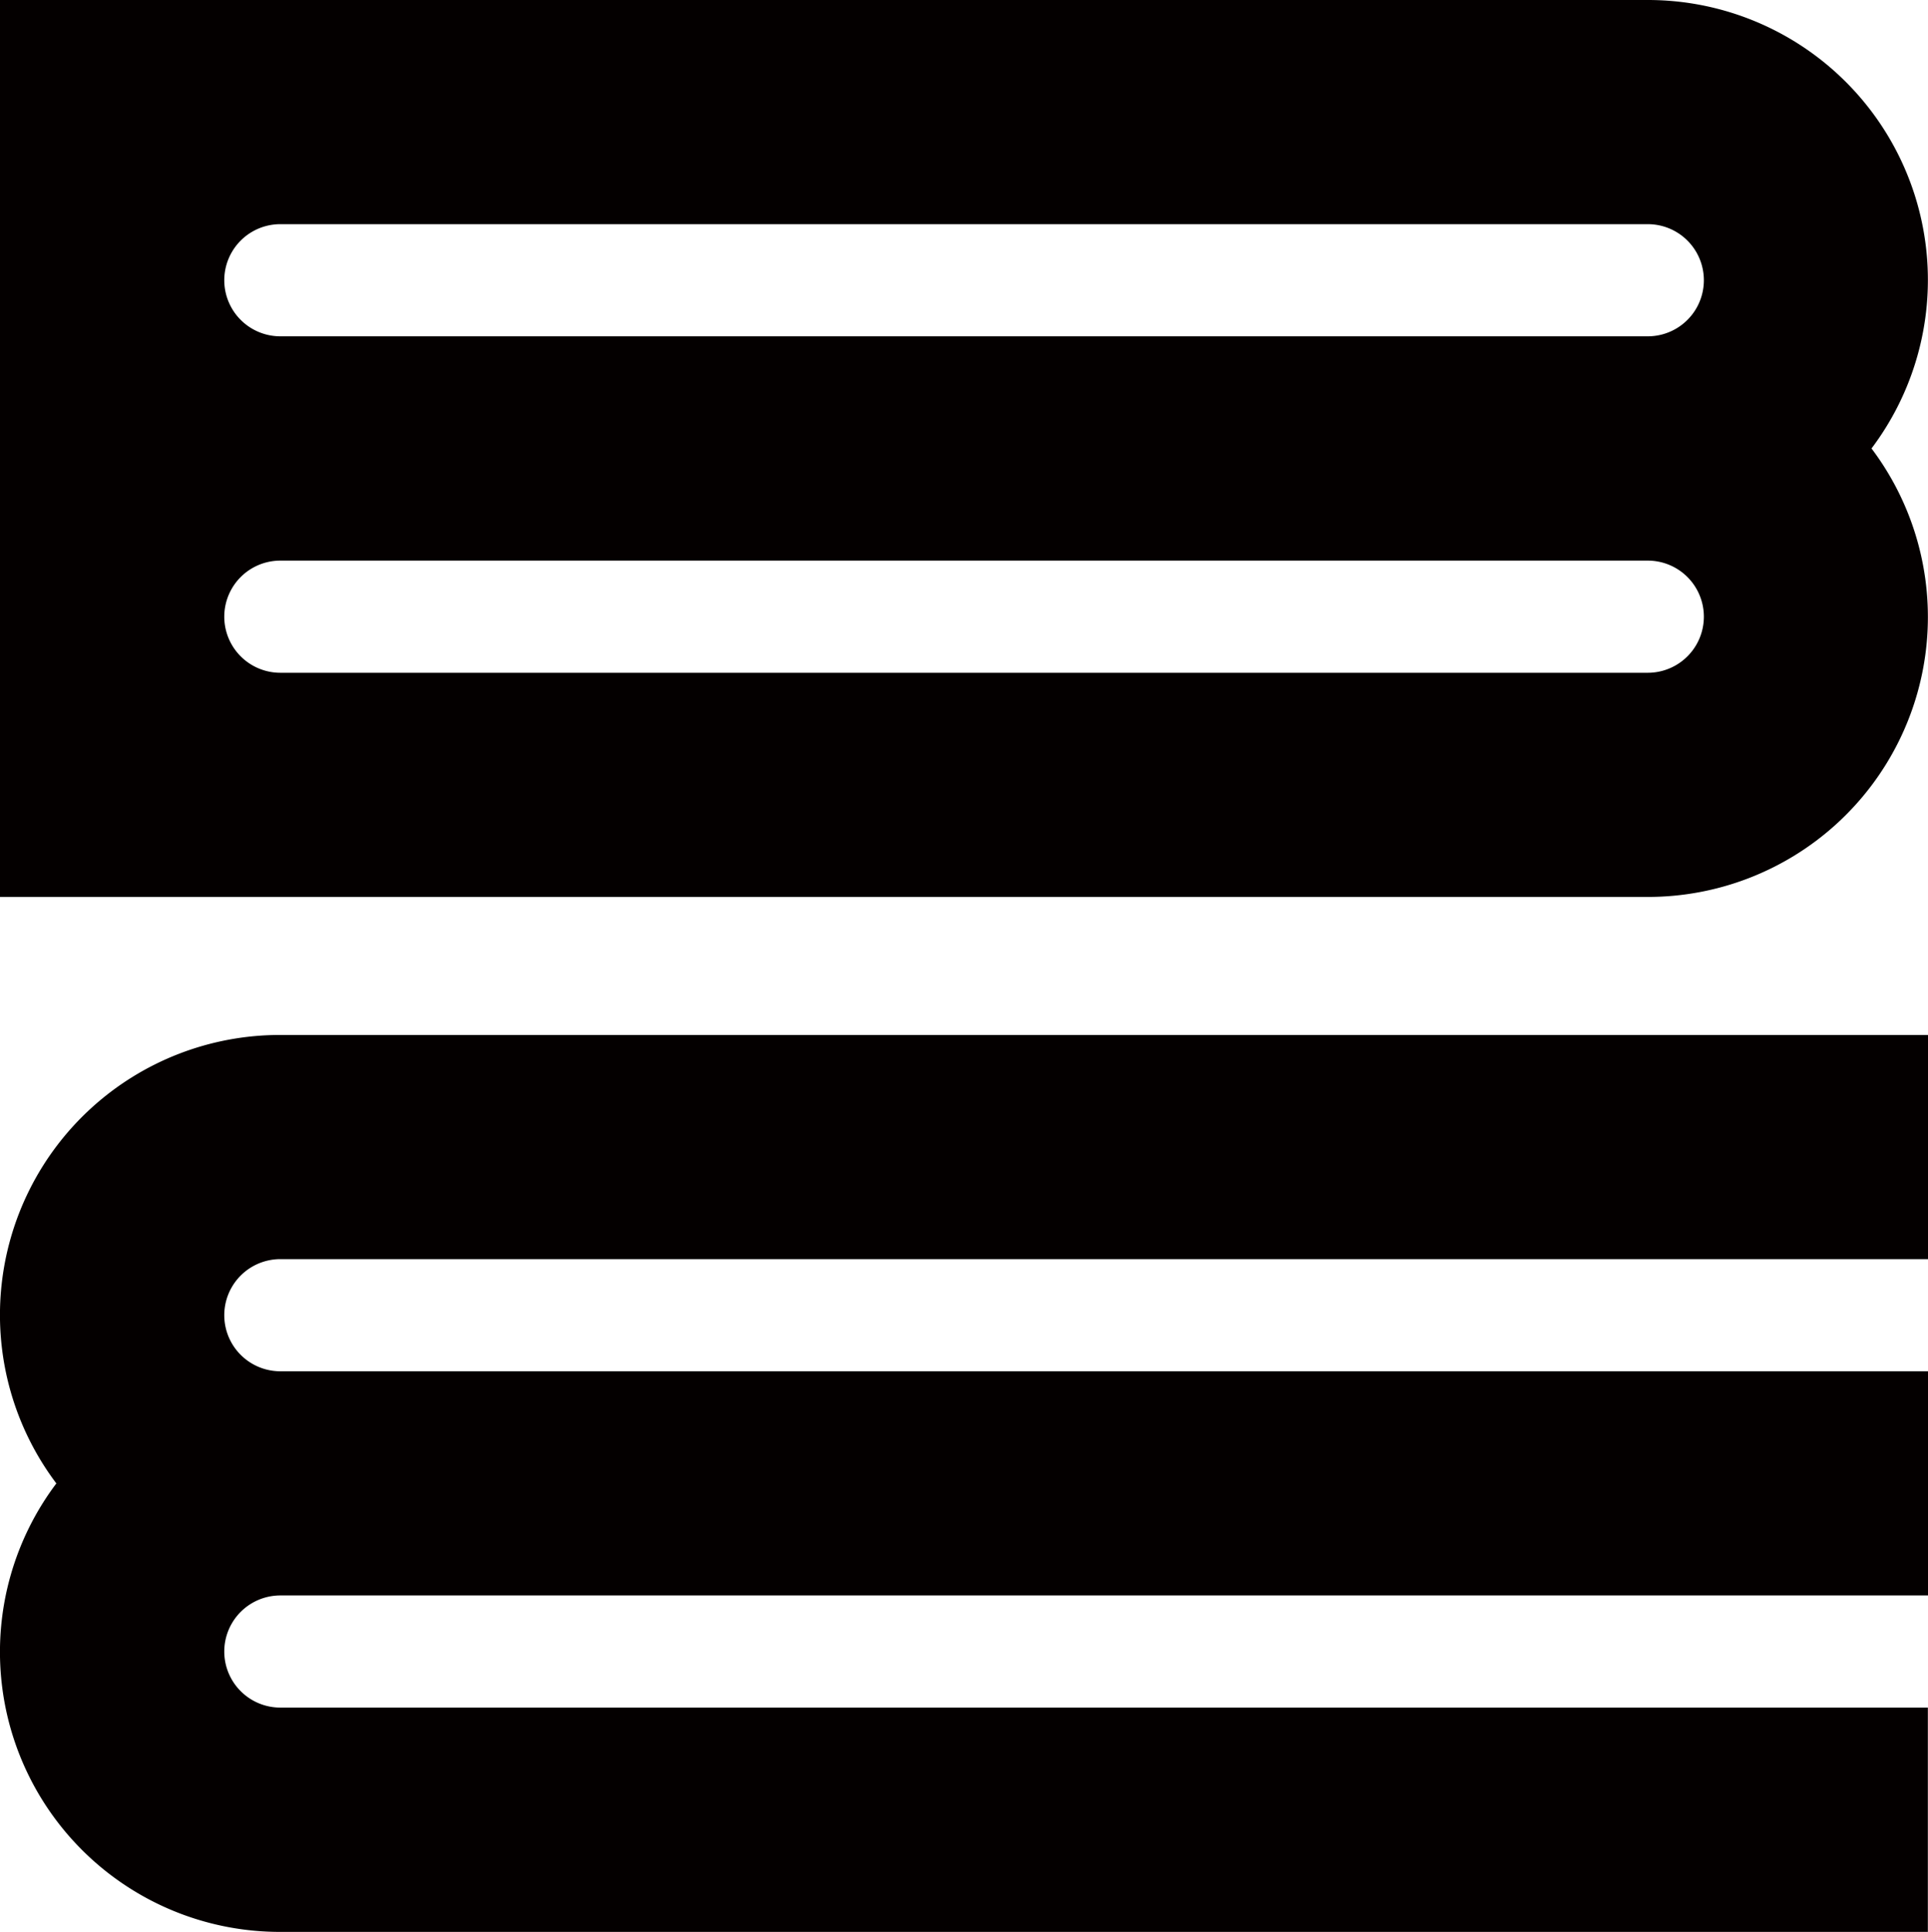 <svg xmlns="http://www.w3.org/2000/svg" viewBox="0 0 138.57 138.84"><g data-name="レイヤー 2"><path d="M118.42 64.46a20.12 20.12 0 0 0 16.09-32.23A20.12 20.12 0 0 0 118.42 0H0v64.46zM20.15 48.35a4 4 0 1 1 0-8.06h98.28a4 4 0 0 1 0 8.06zm0-24.18a4 4 0 1 1 0-8.06h98.28a4 4 0 0 1 0 8.06zm0 98.55a4 4 0 1 1 0-8.06h118.42V98.55H20.15a4 4 0 1 1 0-8.06h118.42V74.38H20.14a20.12 20.12 0 0 0-16.09 32.23 20.12 20.12 0 0 0 16.09 32.23h118.42v-16.12z" fill="#040000" data-name="レイヤー 1"/></g></svg>